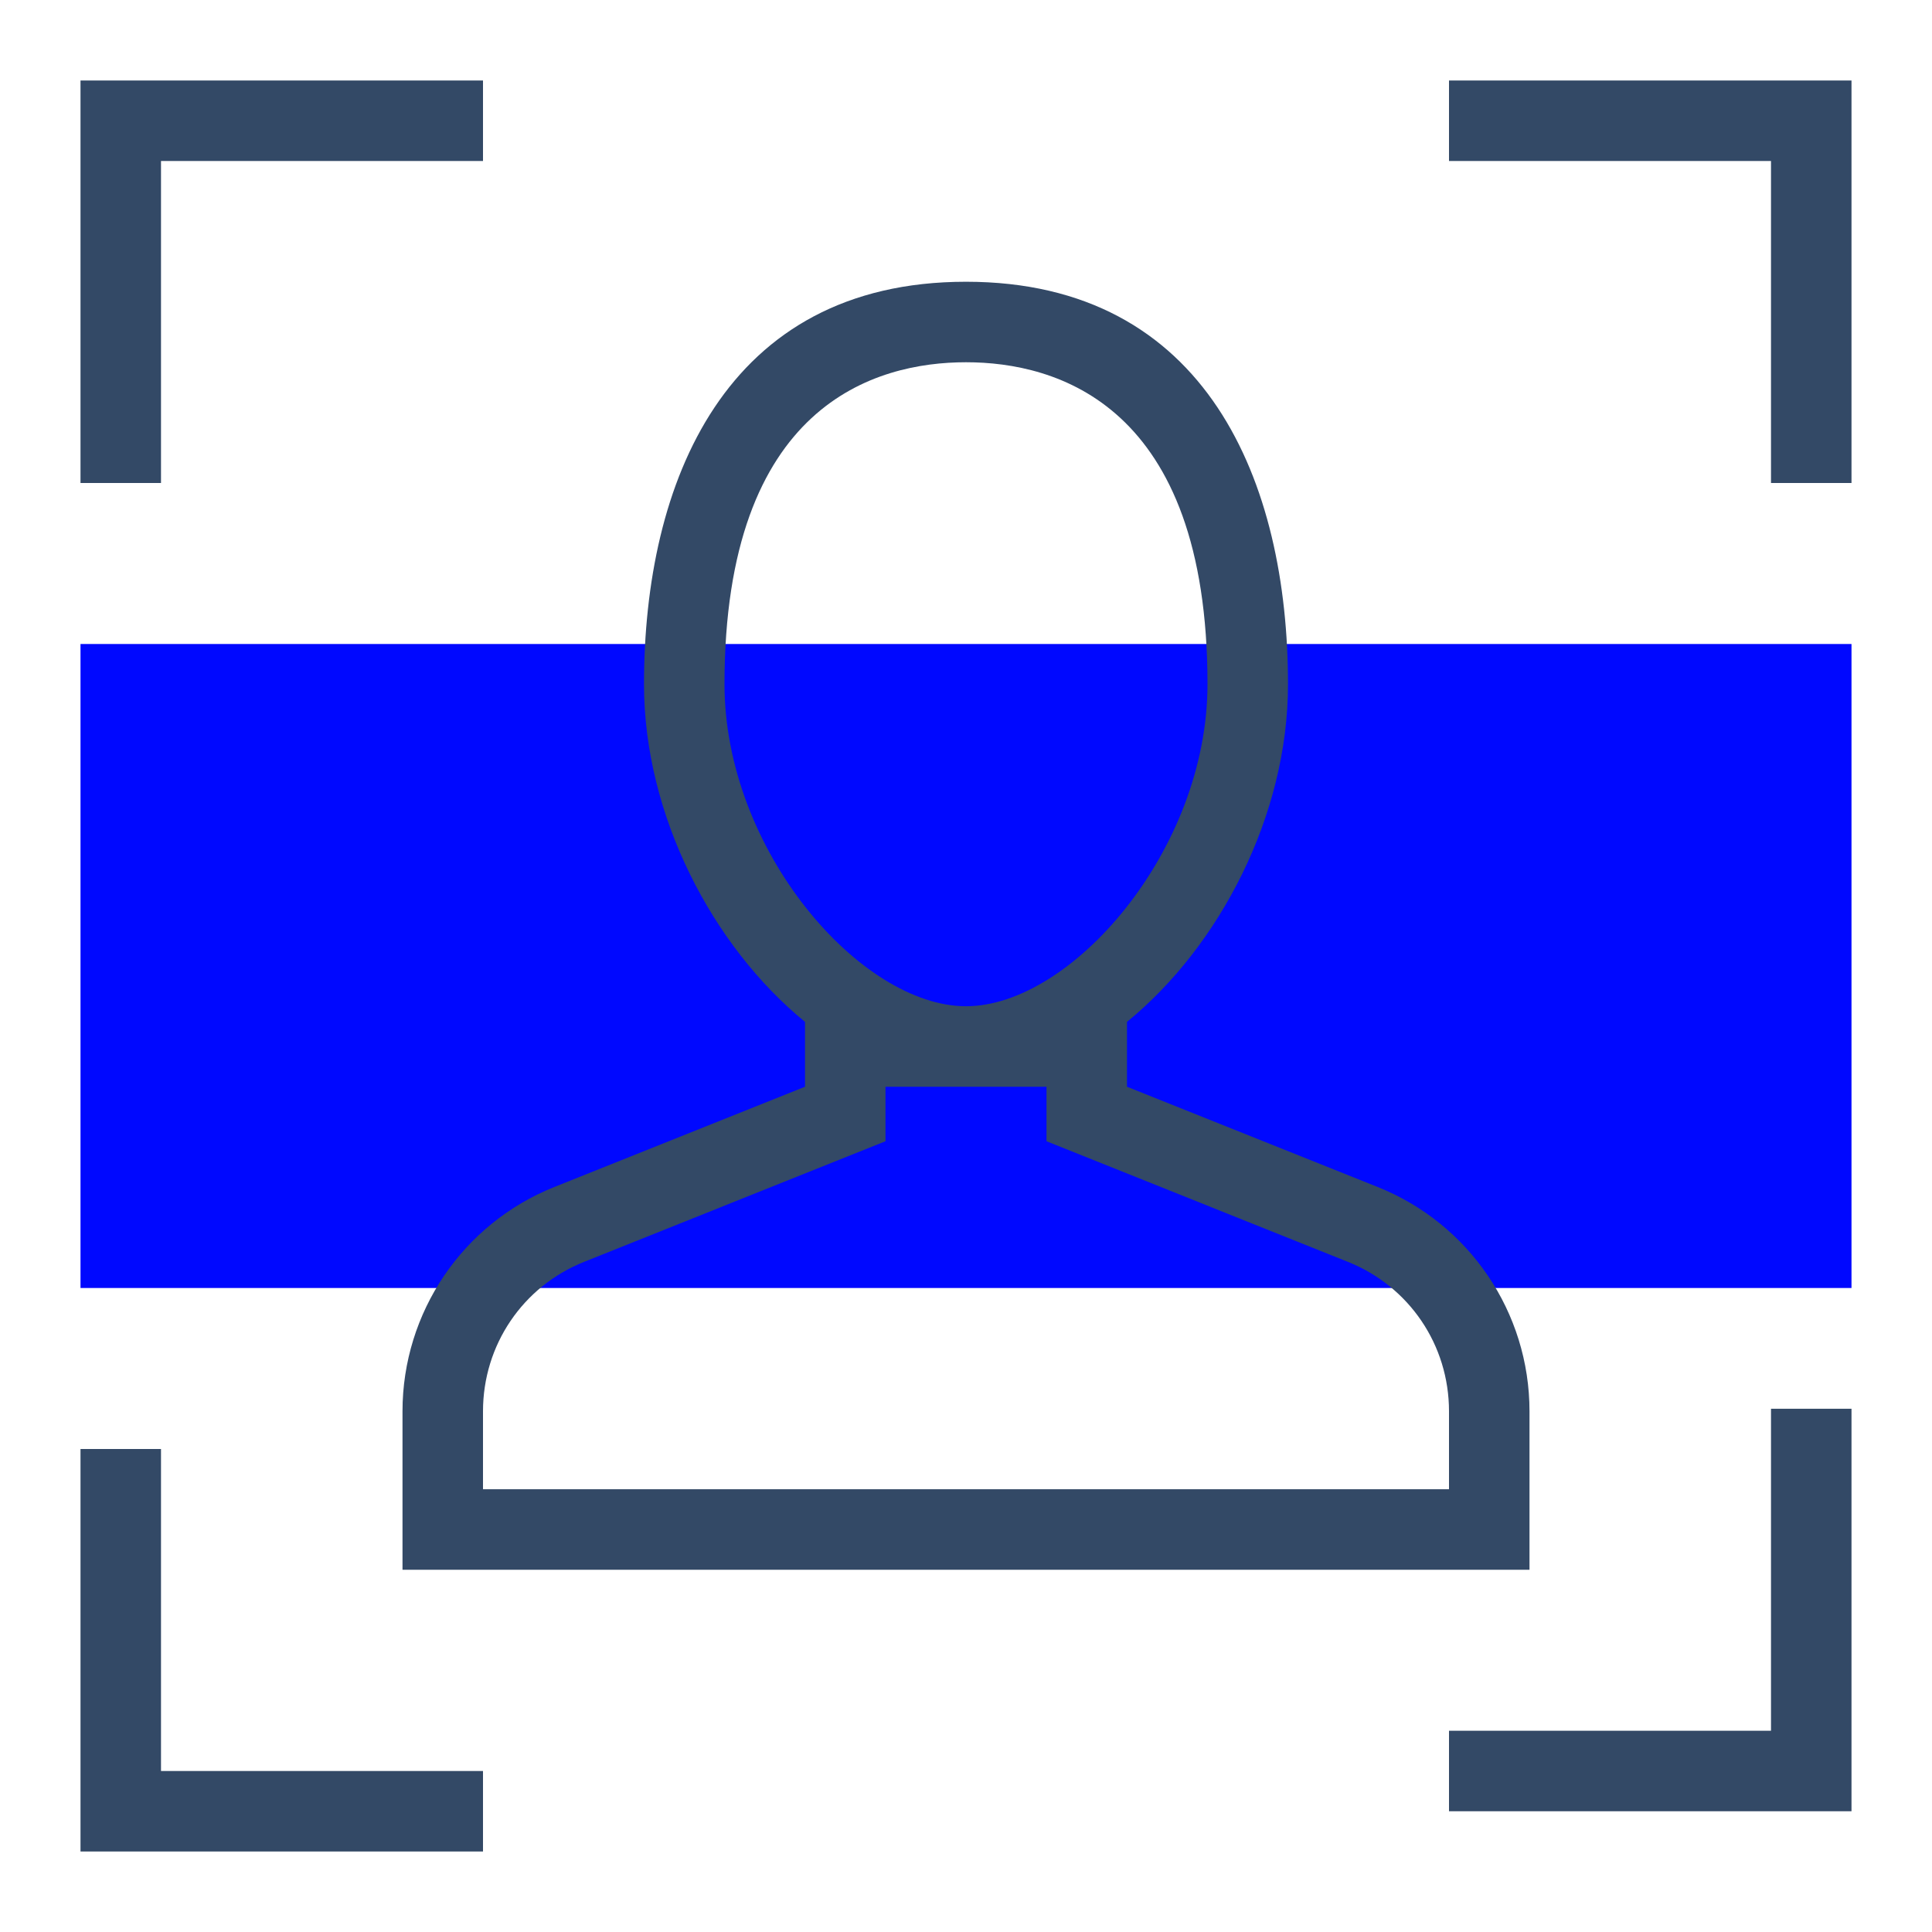 <?xml version="1.0" encoding="UTF-8"?>
<svg width="48px" height="48px" viewBox="0 0 48 48" version="1.1" xmlns="http://www.w3.org/2000/svg" xmlns:xlink="http://www.w3.org/1999/xlink">
    <!-- Generator: Sketch 51.2 (57519) - http://www.bohemiancoding.com/sketch -->
    <title>用户审核</title>
    <desc>Created with Sketch.</desc>
    <defs></defs>
    <g id="用户审核" stroke="none" stroke-width="1" fill="none" fill-rule="evenodd">
        <path d="M36,2 L46,2 L46,12 L44,12 L44,4 L36,4 L36,2 Z M12,2 L12,4 L4,4 L4,12 L2,12 L2,2 L12,2 Z M36,45 L36,43 L44,43 L44,35 L46,35 L46,45 L36,45 Z M12,46 L2,46 L2,36 L4,36 L4,44 L12,44 L12,46 Z" id="Combined-Shape" fill="#334966" fill-rule="nonzero"></path>
        <rect id="Rectangle-37" fill="#0008ff" x="2" y="16" width="44" height="16"></rect>
        <path d="M36,37 L12,37 L12,35.063 C12,33.417 12.987,31.959 14.515,31.349 L20.743,28.857 L22,28.354 L22,27 L26,27 L26,28.354 L27.257,28.857 L33.485,31.349 C35.013,31.959 36,33.417 36,35.063 L36,37 Z M18,17 C18,10.039 21.759,9 24,9 C26.241,9 30,10.039 30,17 C30,21.121 26.62,25 24,25 C21.38,25 18,21.121 18,17 Z M34.229,29.491 L28,27 L28,25.388 C30.294,23.514 32,20.262 32,17 C32,12 30,7 24,7 C18,7 16,12 16,17 C16,20.262 17.706,23.514 20,25.388 L20,27 L13.771,29.491 C11.494,30.402 10,32.608 10,35.063 L10,39 L38,39 L38,35.063 C38,32.608 36.506,30.402 34.229,29.491 Z" id="Fill-1" fill="#334966"></path>
    </g>
</svg>